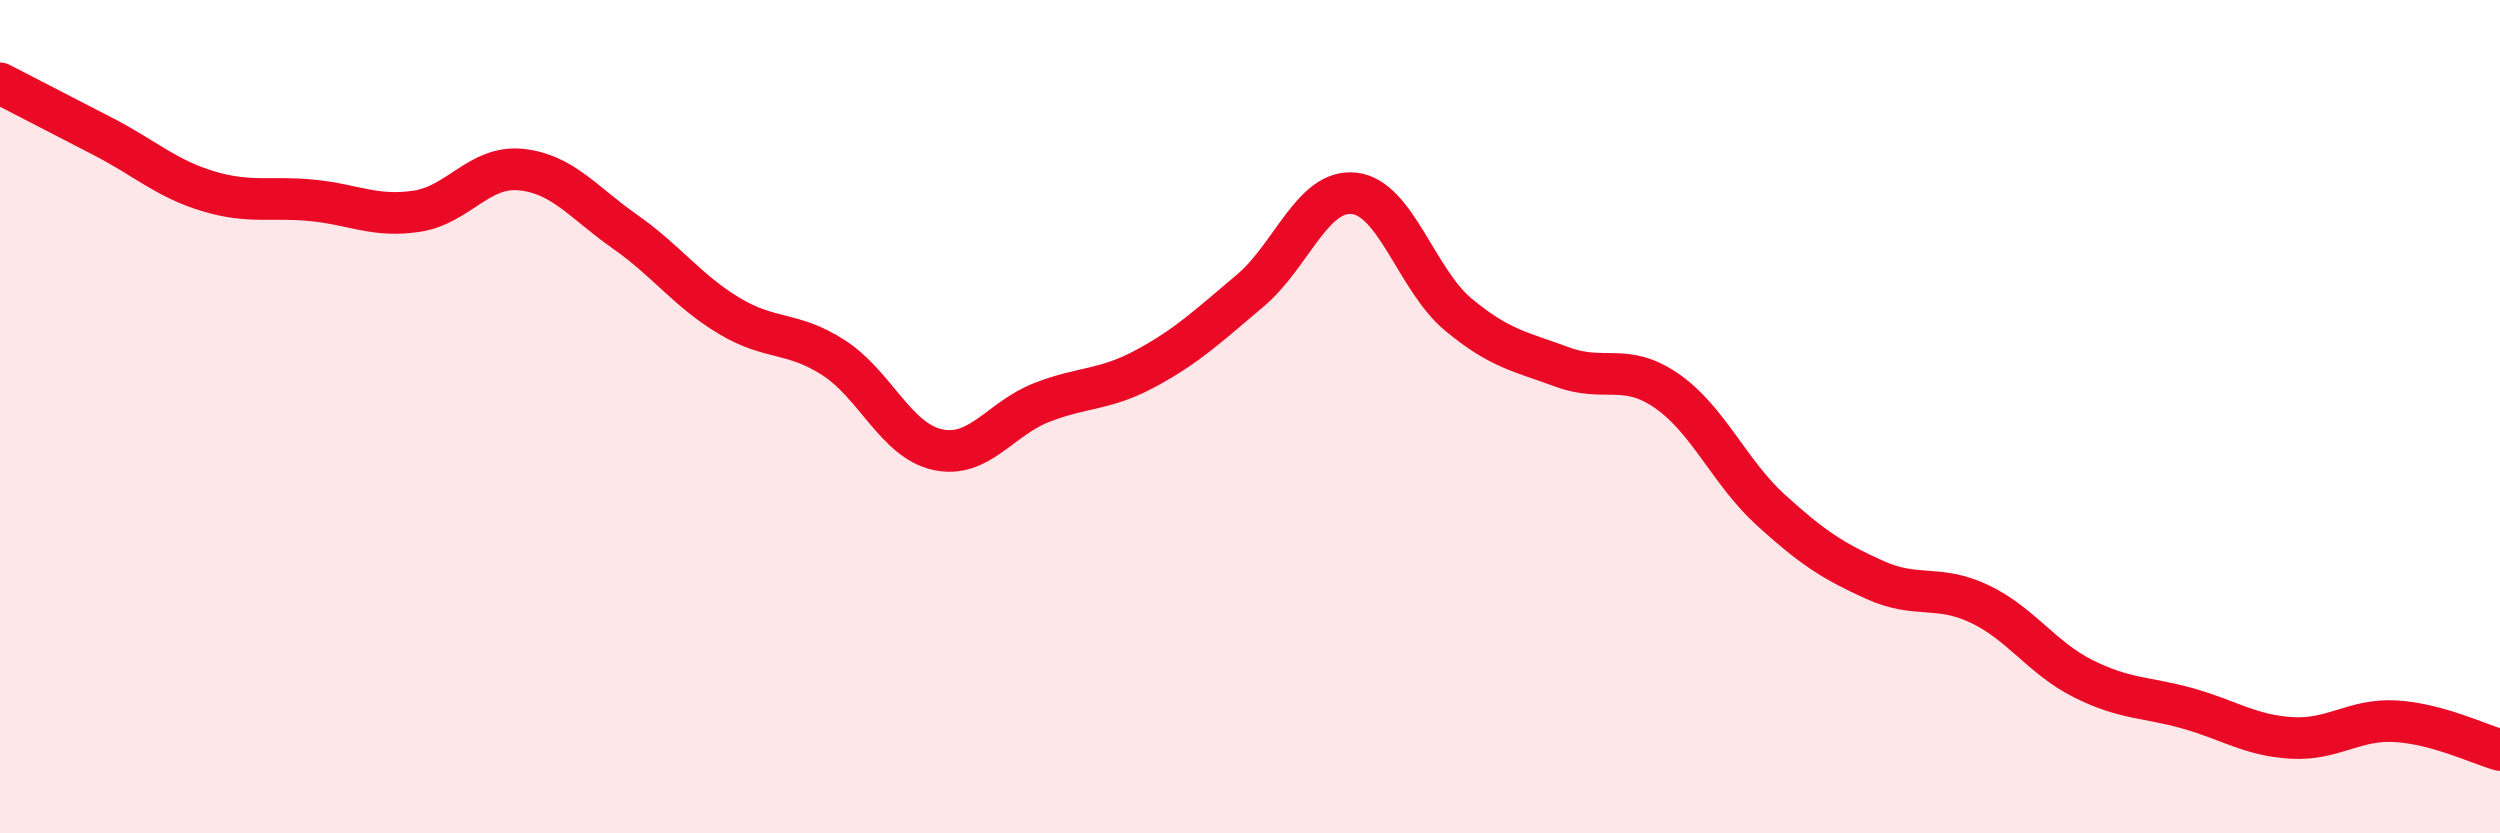 
    <svg width="60" height="20" viewBox="0 0 60 20" xmlns="http://www.w3.org/2000/svg">
      <path
        d="M 0,2 C 0.5,2.26 1.5,2.77 2.5,3.29 C 3.5,3.81 4,4.29 5,4.59 C 6,4.89 6.5,4.71 7.5,4.81 C 8.5,4.91 9,5.22 10,5.07 C 11,4.92 11.5,3.97 12.5,4.07 C 13.5,4.17 14,4.86 15,5.56 C 16,6.26 16.5,6.98 17.5,7.58 C 18.5,8.18 19,7.94 20,8.58 C 21,9.22 21.5,10.57 22.5,10.79 C 23.5,11.01 24,10.05 25,9.66 C 26,9.27 26.5,9.38 27.5,8.84 C 28.5,8.3 29,7.82 30,6.98 C 31,6.14 31.5,4.53 32.5,4.64 C 33.5,4.75 34,6.72 35,7.55 C 36,8.38 36.5,8.44 37.5,8.81 C 38.5,9.18 39,8.69 40,9.38 C 41,10.07 41.5,11.33 42.5,12.24 C 43.5,13.15 44,13.47 45,13.92 C 46,14.37 46.5,14.02 47.5,14.49 C 48.5,14.96 49,15.79 50,16.29 C 51,16.79 51.5,16.72 52.5,17 C 53.5,17.28 54,17.65 55,17.71 C 56,17.77 56.5,17.25 57.5,17.31 C 58.5,17.37 59.5,17.86 60,18L60 20L0 20Z"
        fill="#EB0A25"
        opacity="0.1"
        stroke-linecap="round"
        stroke-linejoin="round"
      />
      <path
        d="M 0,2 C 0.5,2.26 1.5,2.77 2.5,3.29 C 3.5,3.81 4,4.29 5,4.59 C 6,4.89 6.5,4.71 7.5,4.81 C 8.5,4.91 9,5.22 10,5.07 C 11,4.92 11.5,3.97 12.5,4.07 C 13.5,4.17 14,4.86 15,5.56 C 16,6.26 16.5,6.98 17.5,7.58 C 18.5,8.18 19,7.94 20,8.58 C 21,9.22 21.5,10.57 22.5,10.79 C 23.5,11.01 24,10.05 25,9.66 C 26,9.27 26.5,9.38 27.5,8.84 C 28.5,8.3 29,7.82 30,6.98 C 31,6.14 31.5,4.53 32.5,4.64 C 33.5,4.75 34,6.72 35,7.55 C 36,8.38 36.5,8.44 37.5,8.81 C 38.5,9.18 39,8.69 40,9.38 C 41,10.07 41.5,11.33 42.5,12.24 C 43.5,13.15 44,13.47 45,13.92 C 46,14.37 46.5,14.02 47.5,14.49 C 48.5,14.96 49,15.79 50,16.29 C 51,16.79 51.5,16.72 52.5,17 C 53.5,17.28 54,17.65 55,17.71 C 56,17.77 56.5,17.25 57.5,17.31 C 58.5,17.37 59.5,17.86 60,18"
        stroke="#EB0A25"
        stroke-width="1"
        fill="none"
        stroke-linecap="round"
        stroke-linejoin="round"
      />
    </svg>
  